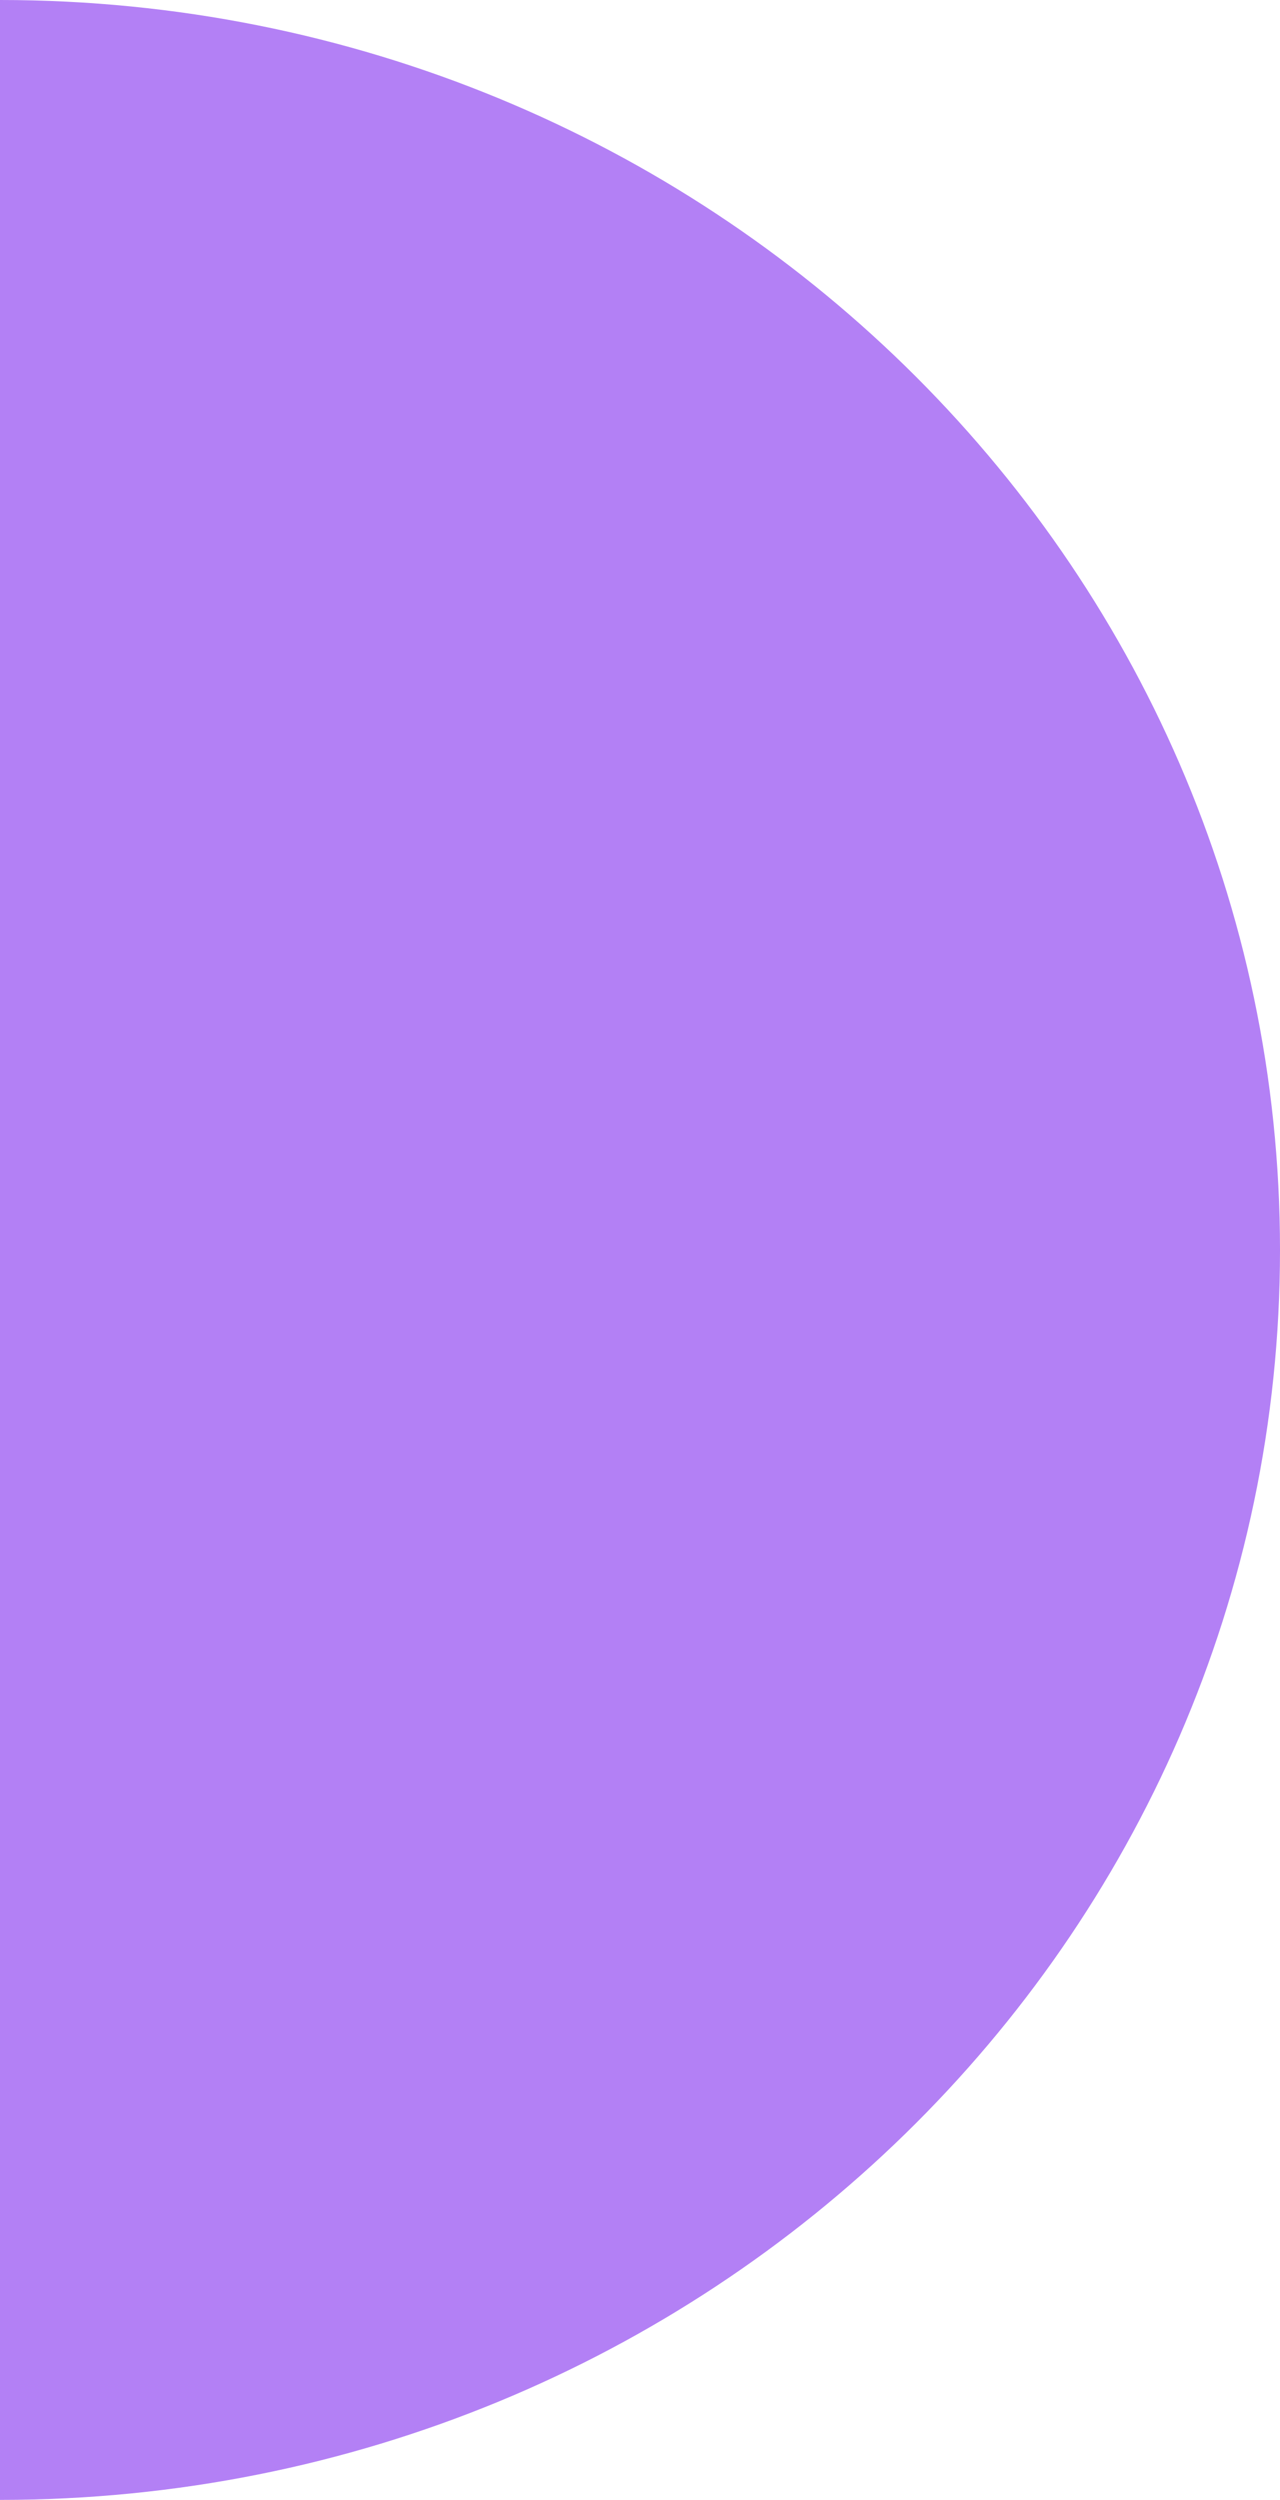 <svg xmlns="http://www.w3.org/2000/svg" xmlns:xlink="http://www.w3.org/1999/xlink" id="Calque_1" viewBox="0 0 11 21.48"><defs><style>.cls-1{clip-path:url(#clippath);}.cls-2{fill:none;}.cls-2,.cls-3{stroke-width:0px;}.cls-3{fill:#b380f5;}</style><clipPath id="clippath"><rect class="cls-2" width="11" height="21.48"></rect></clipPath></defs><g class="cls-1"><path class="cls-3" d="M0,21.48V0C6.08,0,11,4.81,11,10.74S6.08,21.48,0,21.48h0Z"></path></g></svg>